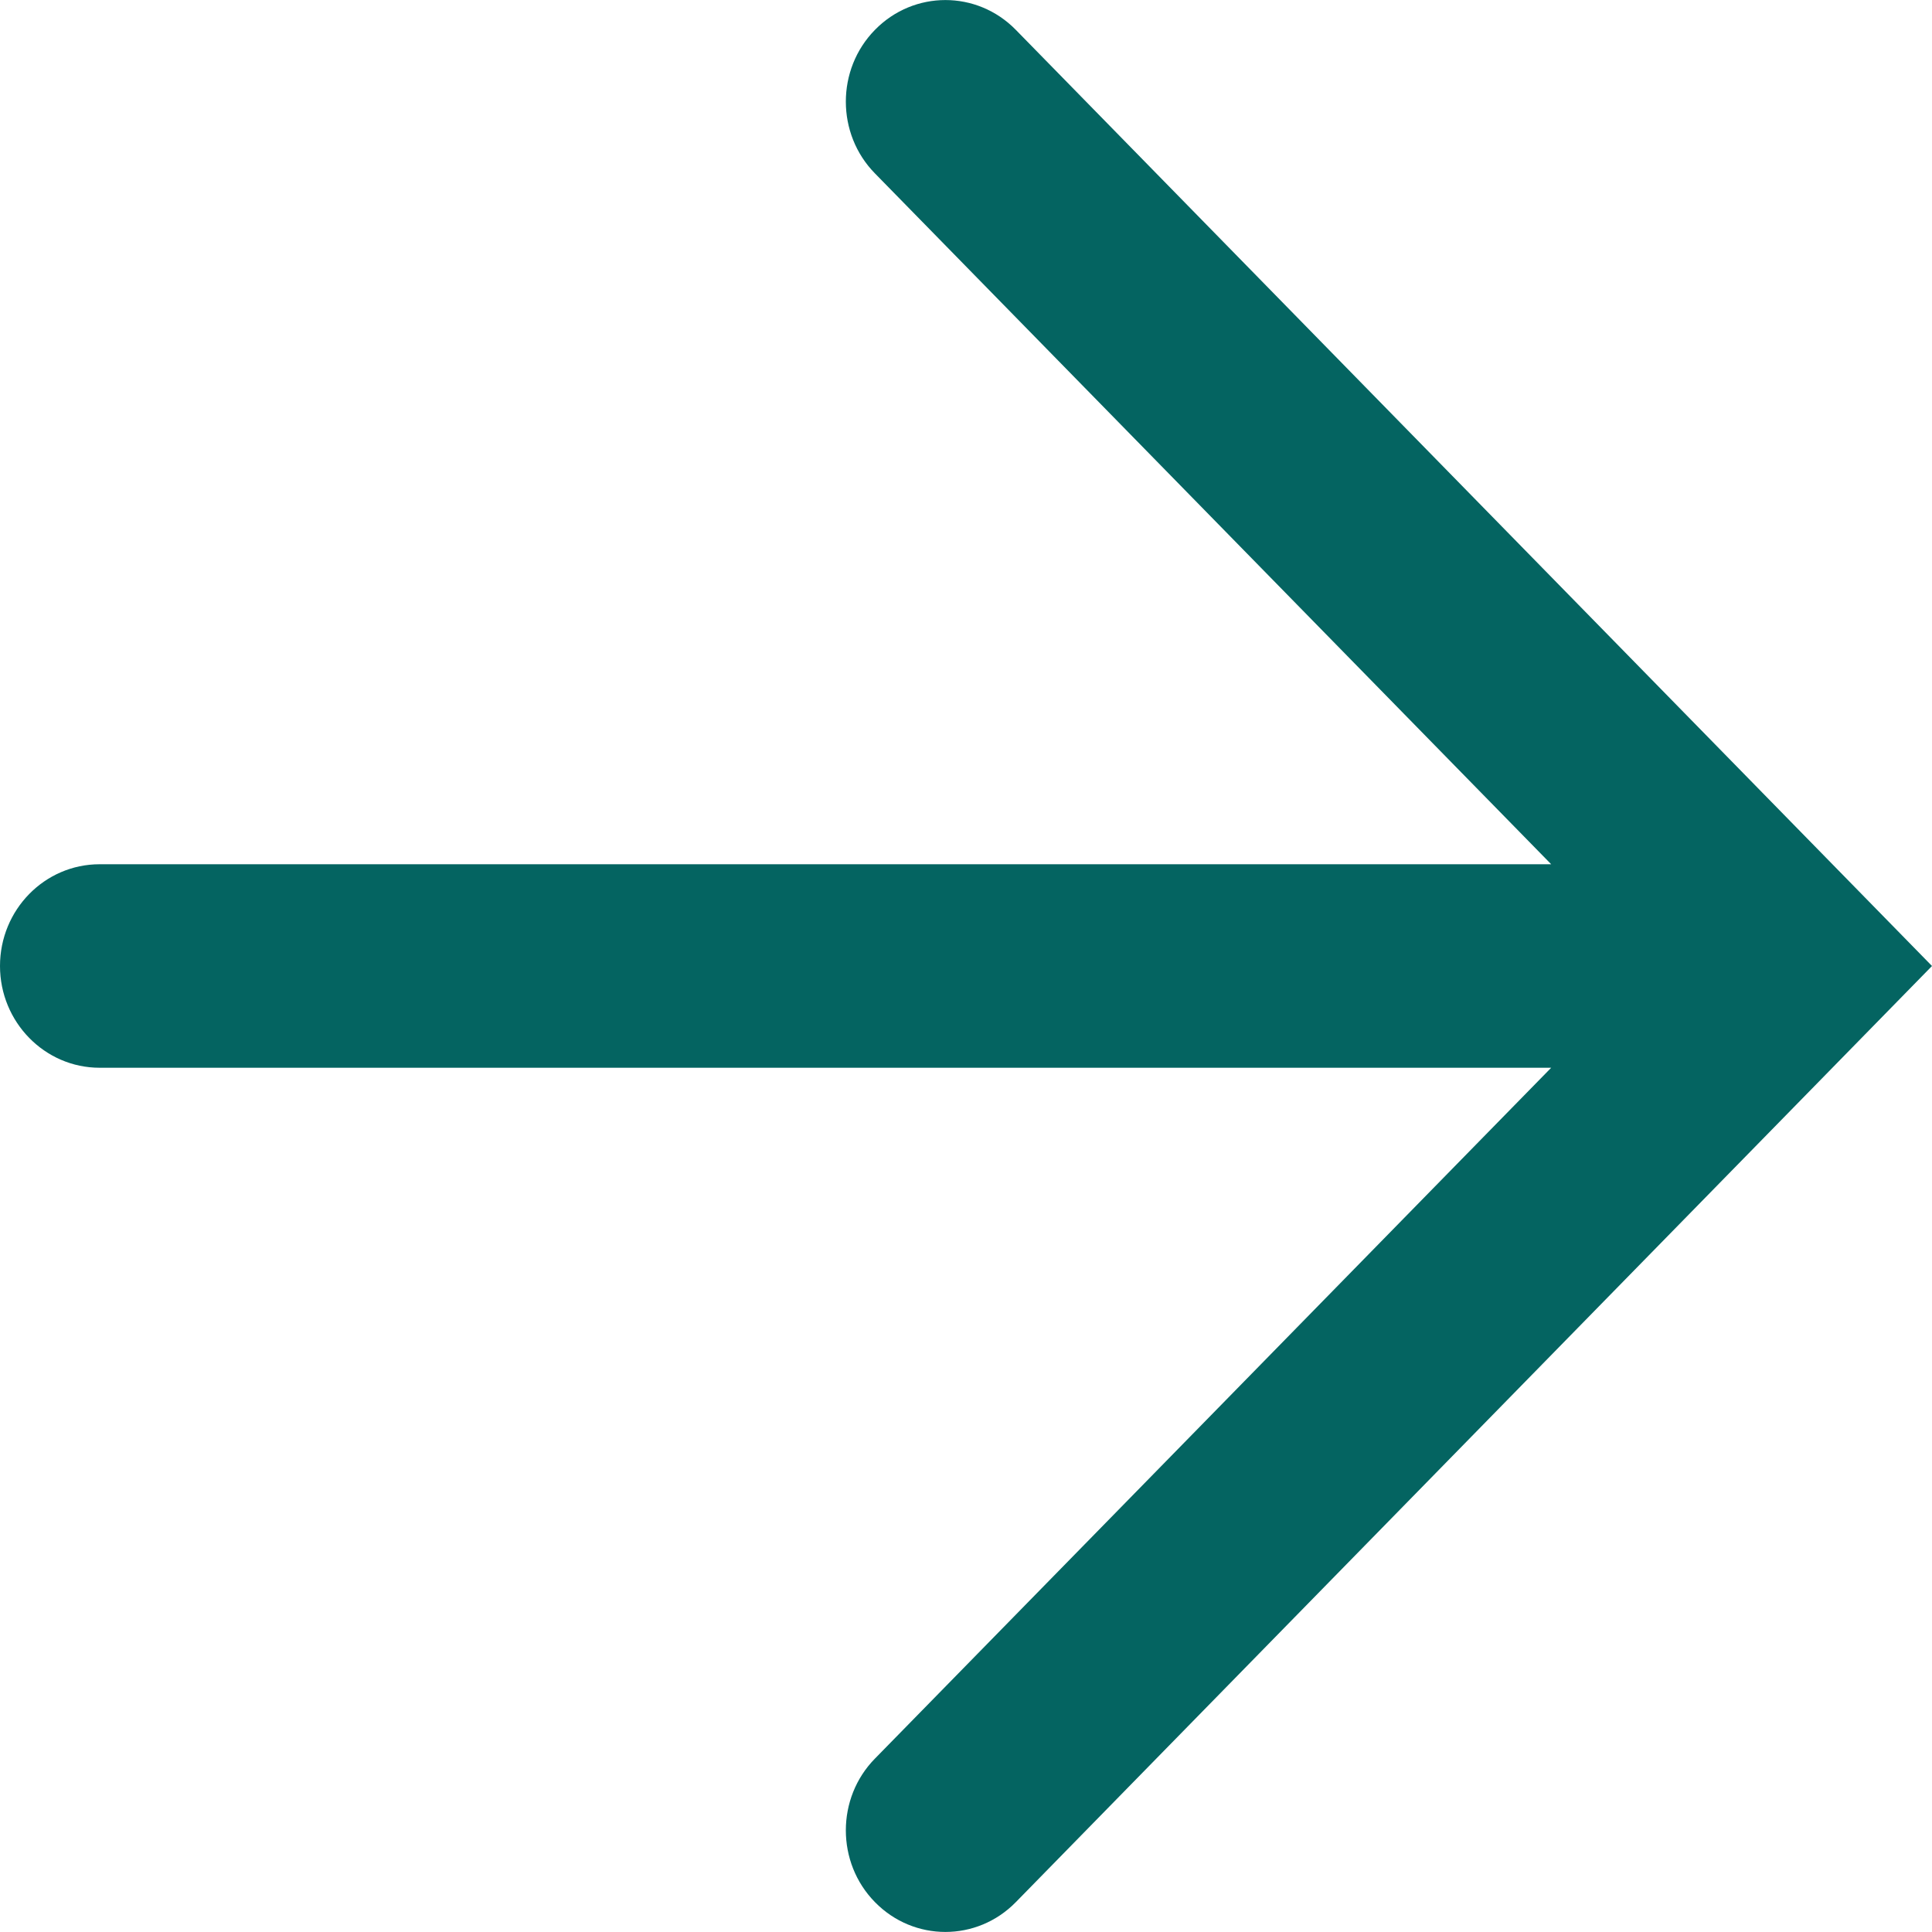 <svg width="9" height="9" viewBox="0 0 9 9" fill="none" xmlns="http://www.w3.org/2000/svg">
<path id="Vector" fill-rule="evenodd" clip-rule="evenodd" d="M7.226 4.026L0.464 4.026C0.208 4.026 -5.37399e-07 4.238 -5.60265e-07 4.5C-5.83123e-07 4.761 0.208 4.974 0.464 4.974L7.226 4.974L4.076 8.192C3.895 8.376 3.895 8.677 4.076 8.861C4.257 9.046 4.551 9.046 4.732 8.861L9 4.5L4.732 0.139C4.551 -0.046 4.257 -0.046 4.076 0.139C3.895 0.323 3.895 0.624 4.076 0.808L7.226 4.026Z" fill="#046461"/>
</svg>
